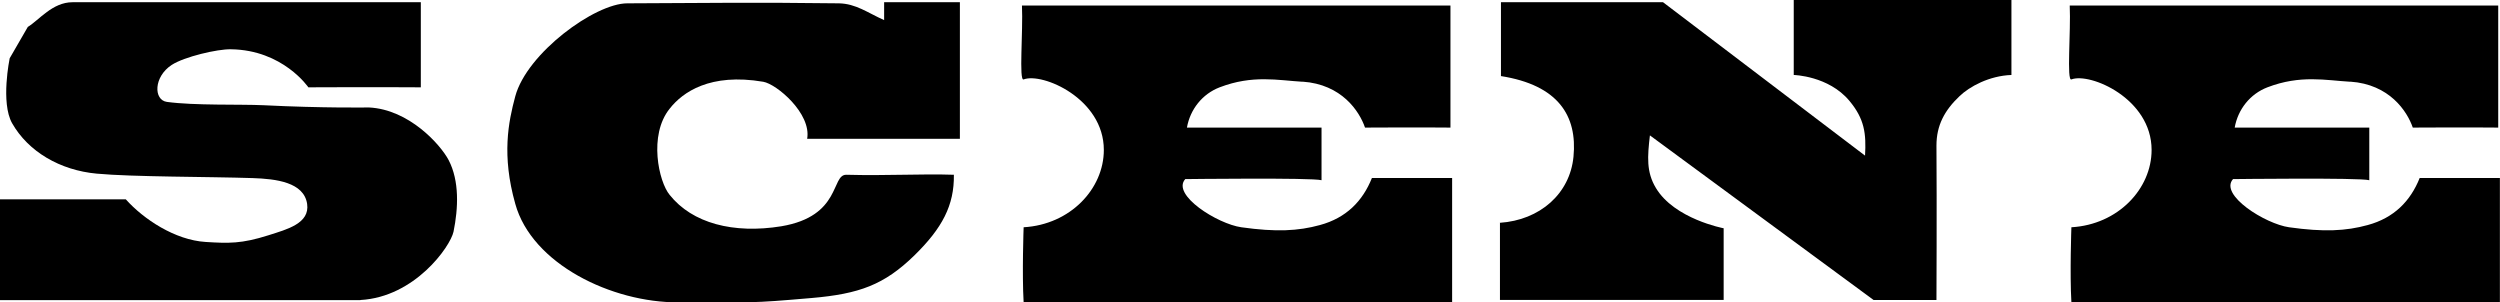 <?xml version="1.0" encoding="UTF-8"?>
<svg id="_レイヤー_2" data-name="レイヤー 2" xmlns="http://www.w3.org/2000/svg" viewBox="0 0 224.74 27.18">
  <g id="_レイヤー_1-2" data-name="レイヤー 1">
    <g id="title-scene">
      <g>
        <path d="m32.4,26.98H0v-9.06h11.31c1.59,1.78,4.42,3.66,7.17,3.83,2.07.13,3.23.17,5.65-.6,1.7-.54,3.73-1.07,3.48-2.82-.29-1.95-2.79-2.25-4.89-2.32-3.91-.13-10.8-.1-14.02-.4-3.3-.3-6.16-1.98-7.61-4.53-1.05-1.85-.22-5.84-.22-5.84l1.63-2.82C3.51,1.81,4.71.2,6.52.2h31.31v7.65c-3.77-.03-10.11,0-10.11,0,0,0-2.28-3.36-6.96-3.42-1.2-.03-4.2.67-5.33,1.41-1.63,1.07-1.63,3.15-.43,3.32,2.5.34,6.56.2,8.7.3,5.36.27,9.46.2,9.46.2,3.62.17,6.45,3.36,7.17,4.73.98,1.88.87,4.33.44,6.44-.29,1.34-3.48,5.87-8.37,6.14Z"/>
        <path d="m61,27.18c-6.02.03-13.19-3.46-14.68-8.86-1.23-4.36-.62-7.35,0-9.66,1.05-3.89,7.17-8.36,10.07-8.36,6.96-.03,11.34-.1,19.03,0,1.52.03,2.57.84,4.06,1.51V.2h6.81v12.28h-13.73c.4-2.28-2.75-4.93-3.95-5.13-4.78-.81-7.25.94-8.41,2.42-1.92,2.38-.98,6.58,0,7.75,2.03,2.55,5.73,3.52,10.04,2.82,5.4-.91,4.46-4.63,5.83-4.63,3.7.1,6.71-.1,9.68,0,.04,2.75-1.05,4.8-3.55,7.25-2.72,2.65-4.96,3.46-9.24,3.83-5.8.5-4.86.37-11.96.4Z"/>
        <path d="m117.1,7.35c-2.21-.13-4.49-.64-7.46.5-1.56.6-2.65,1.98-2.94,3.62h12.1v4.73c-.87-.24-12.25-.1-12.25-.1-1.27,1.41,2.9,4.03,5.04,4.33,3.12.44,5.11.34,7.07-.2,2.36-.64,3.84-2.15,4.67-4.23h7.21v11.17h-38.52c-.15-2.55,0-6.74,0-6.74,4.2-.24,7.21-3.46,7.21-6.95,0-4.63-5.54-6.98-7.21-6.34-.44.17-.04-4.29-.15-6.64h38.52v10.97c-2.36-.03-7.68,0-7.68,0-.51-1.48-2.1-3.89-5.62-4.13Z"/>
        <path d="m134.82,20.03c3.62-.24,6.31-2.62,6.63-5.94.36-3.69-1.38-6.44-6.52-7.25V.2h14.57l18.16,13.79c.11-1.98-.04-3.29-1.41-4.93-1.88-2.25-5-2.32-5-2.32V0h19.57v6.74c-1.99.07-3.77,1.04-4.67,1.91-1.34,1.27-2.07,2.62-2.07,4.43.04,5.6,0,13.89,0,13.89h-5.65l-20.11-14.8c-.22,1.91-.33,3.29.54,4.73,1.67,2.79,6.09,3.62,6.09,3.62v6.44h-20.11v-6.95Z"/>
        <path d="m211.29,7.35c-2.21-.13-4.49-.64-7.46.5-1.56.6-2.65,1.98-2.94,3.62h12.1v4.73c-.87-.24-12.25-.1-12.25-.1-1.27,1.41,2.9,4.03,5.04,4.33,3.12.44,5.11.34,7.07-.2,2.36-.64,3.84-2.15,4.67-4.23h7.21v11.17h-38.52c-.15-2.55,0-6.74,0-6.74,4.2-.24,7.21-3.46,7.21-6.95,0-4.63-5.54-6.98-7.21-6.34-.44.17-.04-4.29-.15-6.64h38.52v10.97c-2.36-.03-7.68,0-7.68,0-.51-1.48-2.1-3.89-5.62-4.13Z"/>
      </g>
    </g>
  </g>
</svg>